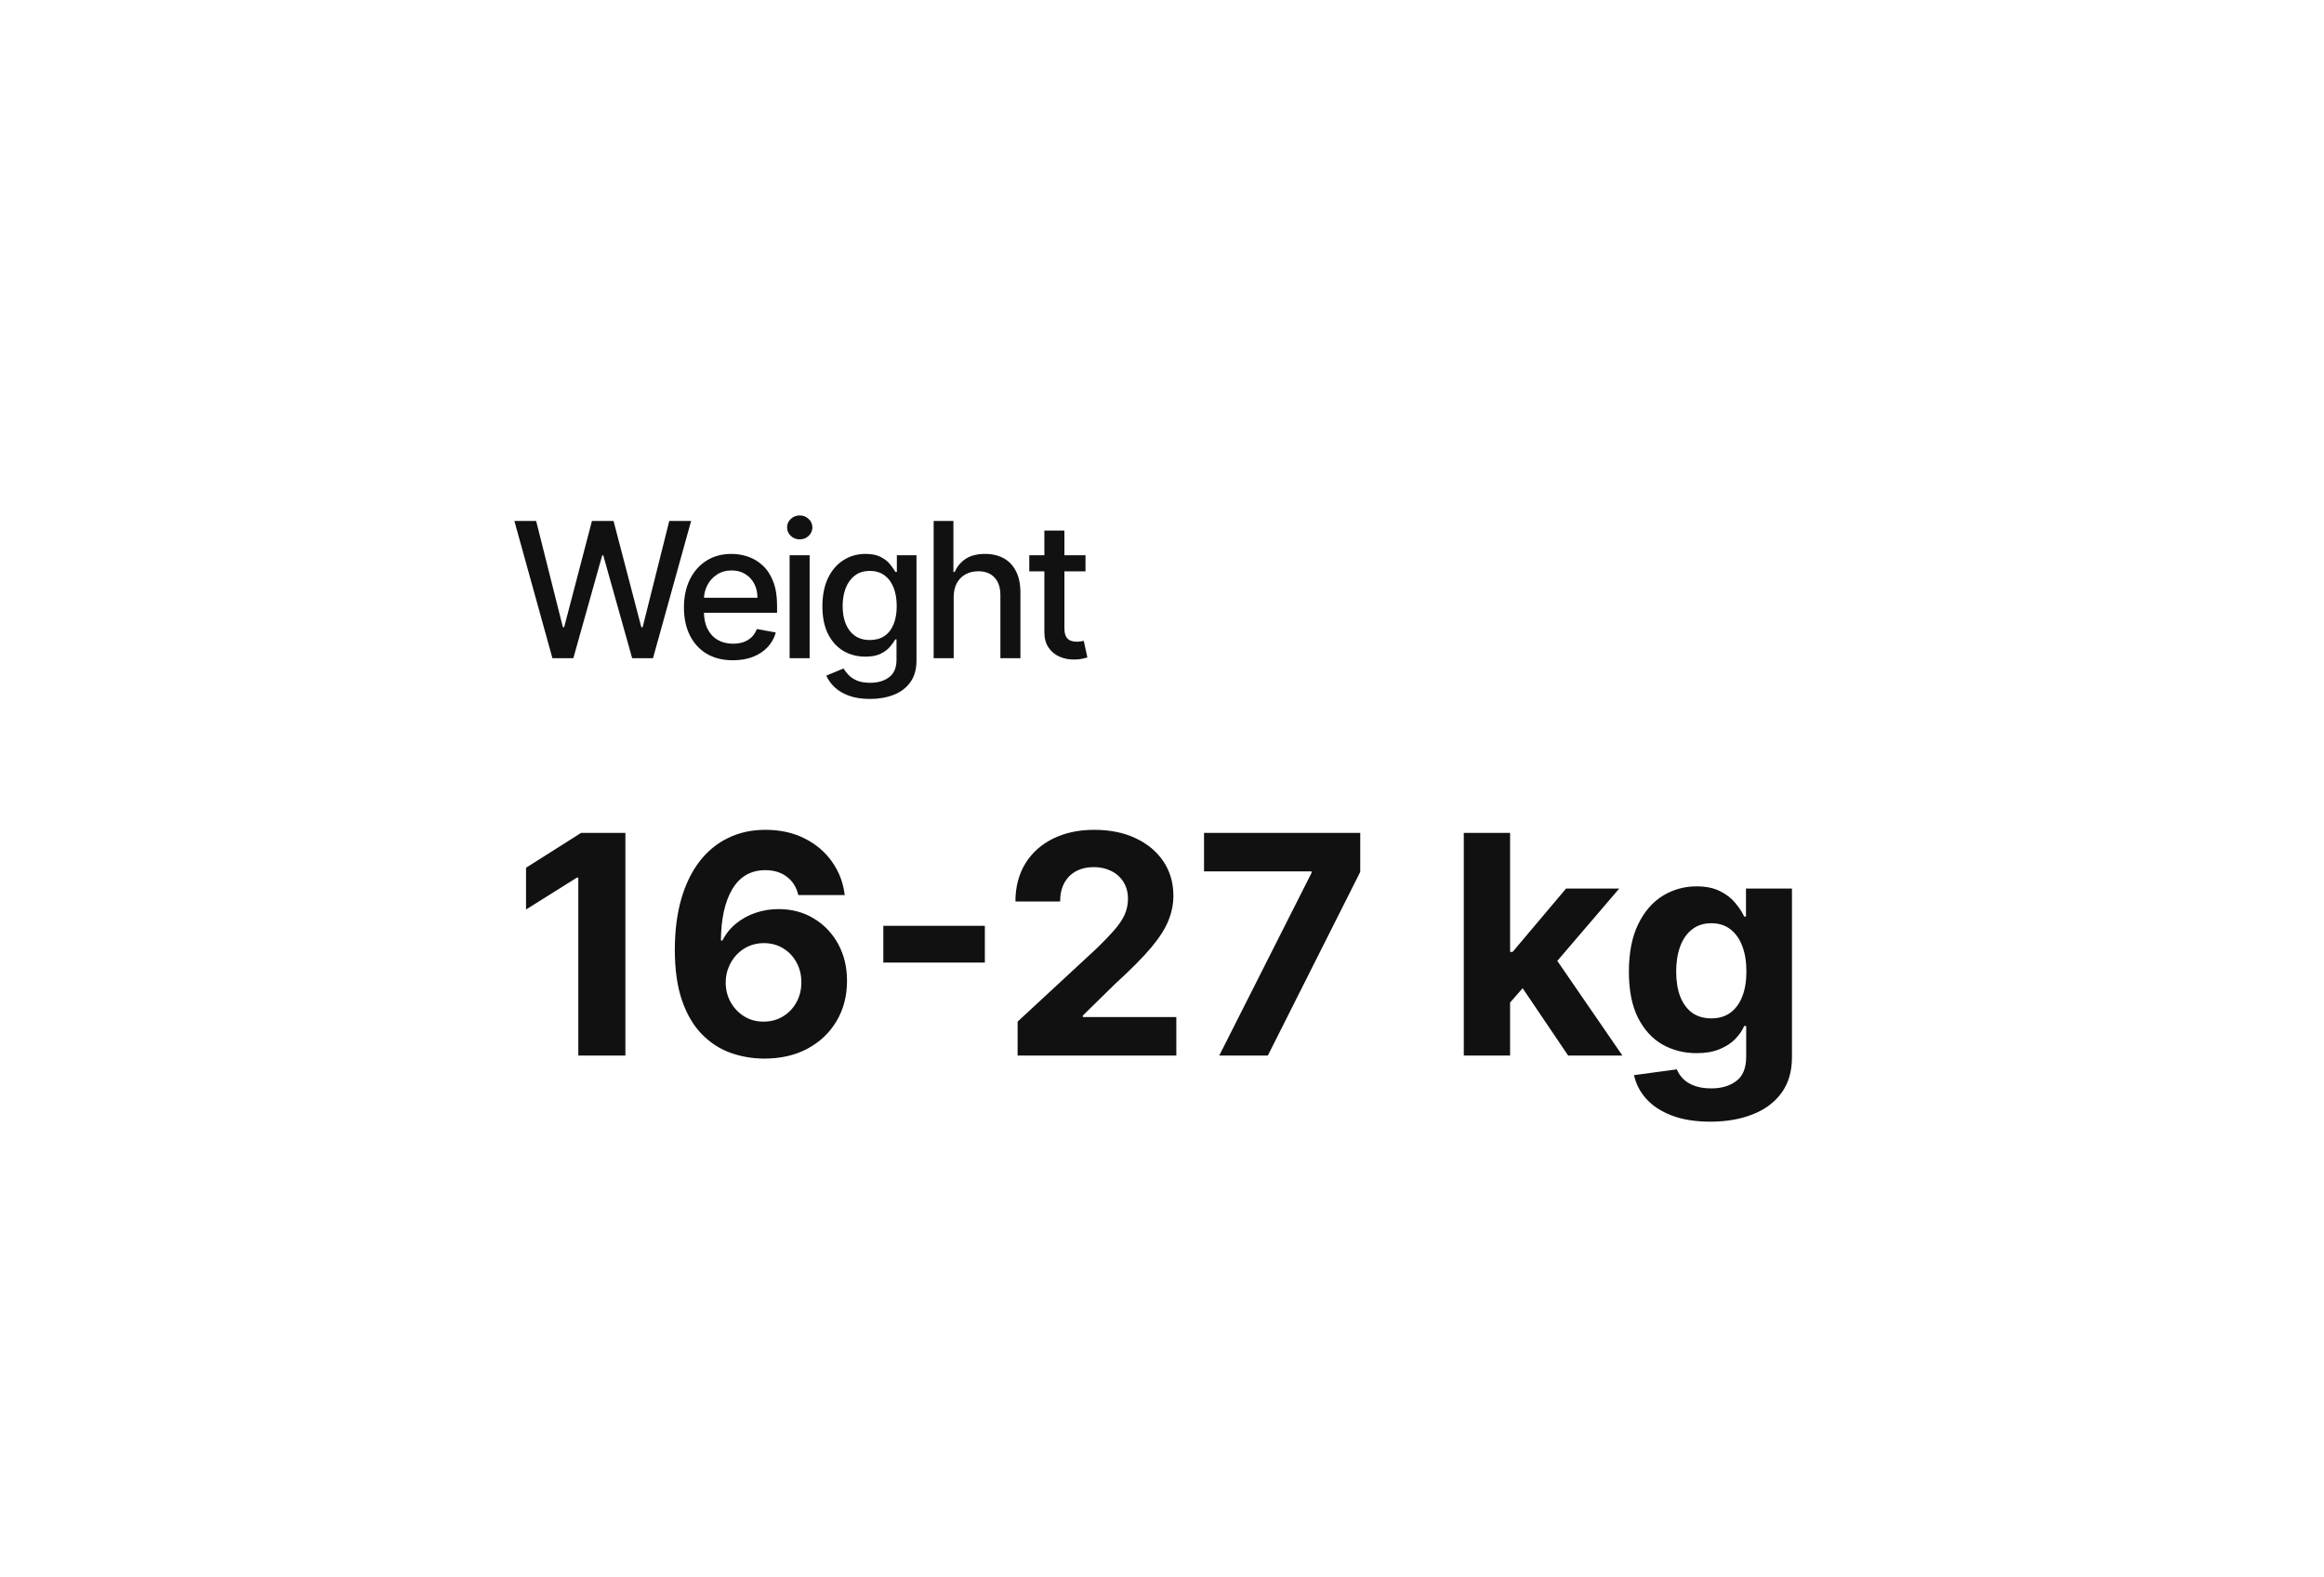 <?xml version="1.0" encoding="UTF-8"?> <svg xmlns="http://www.w3.org/2000/svg" width="168" height="114" viewBox="0 0 168 114" fill="none"><g filter="url(#filter0_d_1305_414)"><path d="M29.535 25.968C29.535 25.532 29.889 25.178 30.326 25.178H131.098C141.005 25.178 149.037 33.209 149.037 43.117V72.388C149.037 82.209 141.075 90.17 131.254 90.17H47.474C37.567 90.17 29.535 82.139 29.535 72.231V25.968Z" fill="white" shape-rendering="crispEdges"></path><path d="M45.071 47.963L42.32 38.043H43.894L45.827 45.725H45.919L47.929 38.043H49.489L51.499 45.73H51.591L53.519 38.043H55.098L52.342 47.963H50.835L48.748 40.532H48.67L46.583 47.963H45.071ZM58.119 48.113C57.386 48.113 56.755 47.956 56.225 47.643C55.699 47.327 55.292 46.883 55.005 46.311C54.721 45.736 54.578 45.063 54.578 44.291C54.578 43.529 54.721 42.858 55.005 42.276C55.292 41.695 55.693 41.241 56.206 40.915C56.723 40.589 57.327 40.426 58.018 40.426C58.437 40.426 58.844 40.495 59.238 40.634C59.632 40.773 59.986 40.991 60.299 41.288C60.612 41.585 60.859 41.971 61.04 42.446C61.221 42.917 61.311 43.49 61.311 44.165V44.679H55.397V43.594H59.892C59.892 43.213 59.815 42.875 59.66 42.581C59.505 42.284 59.287 42.05 59.006 41.879C58.728 41.708 58.402 41.622 58.027 41.622C57.62 41.622 57.265 41.722 56.962 41.923C56.661 42.12 56.429 42.378 56.264 42.698C56.103 43.014 56.022 43.358 56.022 43.729V44.577C56.022 45.074 56.109 45.497 56.283 45.846C56.461 46.195 56.708 46.461 57.025 46.645C57.341 46.826 57.711 46.917 58.134 46.917C58.408 46.917 58.659 46.878 58.885 46.8C59.111 46.72 59.306 46.6 59.471 46.442C59.635 46.284 59.761 46.088 59.849 45.856L61.219 46.103C61.11 46.507 60.913 46.86 60.628 47.164C60.347 47.464 59.994 47.698 59.568 47.866C59.145 48.031 58.662 48.113 58.119 48.113ZM62.217 47.963V40.523H63.665V47.963H62.217ZM62.949 39.375C62.697 39.375 62.48 39.291 62.3 39.123C62.122 38.952 62.033 38.748 62.033 38.513C62.033 38.274 62.122 38.07 62.3 37.902C62.48 37.731 62.697 37.645 62.949 37.645C63.2 37.645 63.415 37.731 63.593 37.902C63.774 38.07 63.864 38.274 63.864 38.513C63.864 38.748 63.774 38.952 63.593 39.123C63.415 39.291 63.2 39.375 62.949 39.375ZM68.032 50.908C67.441 50.908 66.933 50.83 66.506 50.675C66.083 50.52 65.738 50.315 65.47 50.06C65.202 49.805 65.001 49.526 64.869 49.222L66.114 48.709C66.201 48.851 66.317 49.001 66.463 49.159C66.611 49.321 66.811 49.458 67.063 49.571C67.318 49.684 67.646 49.741 68.047 49.741C68.596 49.741 69.049 49.607 69.408 49.339C69.766 49.074 69.945 48.651 69.945 48.069V46.607H69.853C69.766 46.765 69.64 46.941 69.476 47.135C69.314 47.328 69.091 47.496 68.807 47.638C68.523 47.78 68.153 47.852 67.698 47.852C67.11 47.852 66.581 47.714 66.109 47.44C65.641 47.162 65.269 46.754 64.995 46.214C64.724 45.672 64.588 45.005 64.588 44.214C64.588 43.423 64.722 42.745 64.99 42.179C65.261 41.614 65.633 41.181 66.104 40.881C66.576 40.578 67.11 40.426 67.708 40.426C68.169 40.426 68.542 40.503 68.826 40.658C69.111 40.81 69.332 40.988 69.49 41.191C69.652 41.395 69.776 41.574 69.863 41.729H69.97V40.523H71.389V48.128C71.389 48.767 71.24 49.292 70.943 49.702C70.646 50.112 70.244 50.416 69.737 50.612C69.233 50.809 68.665 50.908 68.032 50.908ZM68.018 46.65C68.434 46.65 68.786 46.553 69.073 46.36C69.364 46.163 69.584 45.882 69.732 45.517C69.884 45.149 69.96 44.708 69.96 44.194C69.96 43.694 69.886 43.253 69.737 42.872C69.589 42.491 69.371 42.194 69.083 41.981C68.796 41.764 68.441 41.656 68.018 41.656C67.582 41.656 67.218 41.769 66.928 41.995C66.637 42.218 66.418 42.522 66.269 42.906C66.124 43.29 66.051 43.72 66.051 44.194C66.051 44.682 66.125 45.11 66.274 45.478C66.422 45.846 66.642 46.133 66.933 46.34C67.226 46.547 67.588 46.65 68.018 46.65ZM74.078 43.545V47.963H72.63V38.043H74.059V41.734H74.151C74.325 41.333 74.592 41.015 74.95 40.779C75.309 40.544 75.777 40.426 76.355 40.426C76.865 40.426 77.311 40.531 77.692 40.741C78.076 40.951 78.373 41.264 78.583 41.681C78.796 42.094 78.903 42.611 78.903 43.23V47.963H77.454V43.405C77.454 42.859 77.314 42.436 77.033 42.136C76.752 41.832 76.361 41.681 75.861 41.681C75.519 41.681 75.212 41.753 74.941 41.898C74.672 42.044 74.461 42.257 74.306 42.538C74.154 42.816 74.078 43.151 74.078 43.545ZM83.607 40.523V41.685H79.543V40.523H83.607ZM80.633 38.74H82.082V45.778C82.082 46.059 82.124 46.271 82.207 46.413C82.291 46.552 82.4 46.647 82.532 46.699C82.668 46.747 82.815 46.771 82.973 46.771C83.089 46.771 83.191 46.763 83.278 46.747C83.365 46.731 83.433 46.718 83.481 46.708L83.743 47.905C83.659 47.937 83.54 47.969 83.385 48.002C83.23 48.037 83.036 48.056 82.803 48.06C82.422 48.066 82.067 47.998 81.738 47.856C81.408 47.714 81.142 47.495 80.938 47.198C80.735 46.901 80.633 46.528 80.633 46.079V38.74Z" fill="#111111"></path><path d="M50.346 60.587V76.681H46.943V63.817H46.849L43.163 66.127V63.109L47.147 60.587H50.346ZM60.348 76.901C59.52 76.896 58.721 76.757 57.951 76.485C57.186 76.212 56.499 75.77 55.892 75.157C55.284 74.544 54.802 73.732 54.446 72.72C54.095 71.709 53.919 70.468 53.919 68.996C53.925 67.644 54.079 66.436 54.383 65.373C54.692 64.304 55.132 63.398 55.703 62.654C56.279 61.91 56.968 61.344 57.77 60.956C58.572 60.563 59.47 60.367 60.465 60.367C61.539 60.367 62.488 60.576 63.31 60.995C64.133 61.409 64.793 61.972 65.291 62.685C65.794 63.398 66.097 64.197 66.202 65.082H62.847C62.716 64.521 62.441 64.081 62.022 63.762C61.602 63.442 61.084 63.282 60.465 63.282C59.418 63.282 58.621 63.738 58.077 64.65C57.537 65.561 57.262 66.8 57.251 68.367H57.361C57.602 67.89 57.927 67.484 58.336 67.149C58.75 66.808 59.219 66.549 59.742 66.371C60.272 66.187 60.83 66.096 61.416 66.096C62.37 66.096 63.219 66.321 63.963 66.772C64.707 67.217 65.293 67.83 65.723 68.61C66.153 69.391 66.367 70.284 66.367 71.29C66.367 72.38 66.113 73.349 65.605 74.198C65.102 75.047 64.397 75.712 63.491 76.194C62.59 76.671 61.542 76.906 60.348 76.901ZM60.332 74.229C60.856 74.229 61.325 74.103 61.739 73.852C62.153 73.601 62.477 73.26 62.713 72.83C62.949 72.401 63.067 71.919 63.067 71.385C63.067 70.85 62.949 70.371 62.713 69.946C62.483 69.522 62.163 69.184 61.754 68.933C61.346 68.681 60.879 68.555 60.355 68.555C59.962 68.555 59.598 68.629 59.263 68.775C58.933 68.922 58.642 69.126 58.391 69.388C58.145 69.65 57.951 69.954 57.809 70.3C57.668 70.641 57.597 71.005 57.597 71.392C57.597 71.911 57.715 72.385 57.951 72.815C58.192 73.244 58.517 73.588 58.925 73.844C59.339 74.101 59.808 74.229 60.332 74.229ZM76.332 67.306V69.962H68.992V67.306H76.332ZM78.699 76.681V74.229L84.428 68.925C84.915 68.453 85.324 68.029 85.654 67.652C85.99 67.274 86.244 66.905 86.416 66.544C86.589 66.177 86.676 65.781 86.676 65.357C86.676 64.885 86.568 64.479 86.354 64.139C86.139 63.793 85.845 63.529 85.474 63.345C85.102 63.157 84.68 63.062 84.208 63.062C83.716 63.062 83.286 63.162 82.919 63.361C82.553 63.56 82.27 63.846 82.071 64.217C81.872 64.589 81.772 65.032 81.772 65.546H78.542C78.542 64.493 78.781 63.578 79.257 62.803C79.734 62.028 80.402 61.428 81.261 61.003C82.121 60.579 83.111 60.367 84.232 60.367C85.384 60.367 86.388 60.571 87.242 60.98C88.101 61.383 88.769 61.944 89.246 62.661C89.722 63.379 89.961 64.202 89.961 65.129C89.961 65.737 89.84 66.337 89.599 66.929C89.364 67.521 88.942 68.178 88.334 68.901C87.726 69.619 86.87 70.481 85.764 71.487L83.415 73.789V73.899H90.173V76.681H78.699ZM93.275 76.681L99.947 63.479V63.369H92.175V60.587H103.468V63.408L96.788 76.681H93.275ZM113.986 73.208L113.994 69.192H114.481L118.348 64.61H122.191L116.996 70.677H116.203L113.986 73.208ZM110.953 76.681V60.587H114.301V76.681H110.953ZM118.497 76.681L114.945 71.424L117.177 69.058L122.419 76.681H118.497ZM128.774 81.459C127.69 81.459 126.76 81.31 125.984 81.011C125.214 80.718 124.601 80.317 124.146 79.809C123.69 79.301 123.394 78.73 123.258 78.096L126.354 77.679C126.448 77.92 126.597 78.145 126.802 78.355C127.006 78.565 127.276 78.732 127.611 78.858C127.952 78.989 128.366 79.054 128.853 79.054C129.581 79.054 130.181 78.876 130.652 78.52C131.129 78.169 131.368 77.58 131.368 76.752V74.544H131.226C131.079 74.879 130.859 75.196 130.566 75.495C130.273 75.793 129.895 76.037 129.434 76.225C128.973 76.414 128.423 76.508 127.784 76.508C126.878 76.508 126.053 76.299 125.309 75.88C124.57 75.455 123.981 74.808 123.54 73.939C123.106 73.064 122.888 71.958 122.888 70.622C122.888 69.255 123.111 68.113 123.556 67.196C124.002 66.279 124.594 65.593 125.332 65.137C126.076 64.681 126.891 64.453 127.776 64.453C128.452 64.453 129.018 64.568 129.474 64.799C129.93 65.024 130.296 65.307 130.574 65.648C130.857 65.983 131.074 66.313 131.226 66.638H131.352V64.61H134.676V76.799C134.676 77.826 134.425 78.685 133.922 79.377C133.419 80.068 132.722 80.587 131.831 80.933C130.946 81.284 129.927 81.459 128.774 81.459ZM128.845 73.993C129.385 73.993 129.84 73.86 130.212 73.593C130.59 73.32 130.878 72.933 131.077 72.43C131.281 71.921 131.383 71.314 131.383 70.606C131.383 69.899 131.284 69.286 131.085 68.768C130.886 68.244 130.597 67.838 130.22 67.549C129.843 67.261 129.385 67.117 128.845 67.117C128.295 67.117 127.831 67.267 127.454 67.565C127.077 67.859 126.791 68.267 126.597 68.791C126.404 69.315 126.307 69.92 126.307 70.606C126.307 71.303 126.404 71.906 126.597 72.414C126.797 72.917 127.082 73.307 127.454 73.585C127.831 73.857 128.295 73.993 128.845 73.993Z" fill="#111111"></path></g><defs><filter id="filter0_d_1305_414" x="0.49" y="0.874" width="167.316" height="112.809" filterUnits="userSpaceOnUse" color-interpolation-filters="sRGB"><feFlood flood-opacity="0" result="BackgroundImageFix"></feFlood><feColorMatrix in="SourceAlpha" type="matrix" values="0 0 0 0 0 0 0 0 0 0 0 0 0 0 0 0 0 0 127 0" result="hardAlpha"></feColorMatrix><feOffset dx="-5.137" dy="-0.395"></feOffset><feGaussianBlur stdDeviation="11.954"></feGaussianBlur><feComposite in2="hardAlpha" operator="out"></feComposite><feColorMatrix type="matrix" values="0 0 0 0 0 0 0 0 0 0 0 0 0 0 0 0 0 0 0.25 0"></feColorMatrix><feBlend mode="normal" in2="BackgroundImageFix" result="effect1_dropShadow_1305_414"></feBlend><feBlend mode="normal" in="SourceGraphic" in2="effect1_dropShadow_1305_414" result="shape"></feBlend></filter></defs></svg> 
